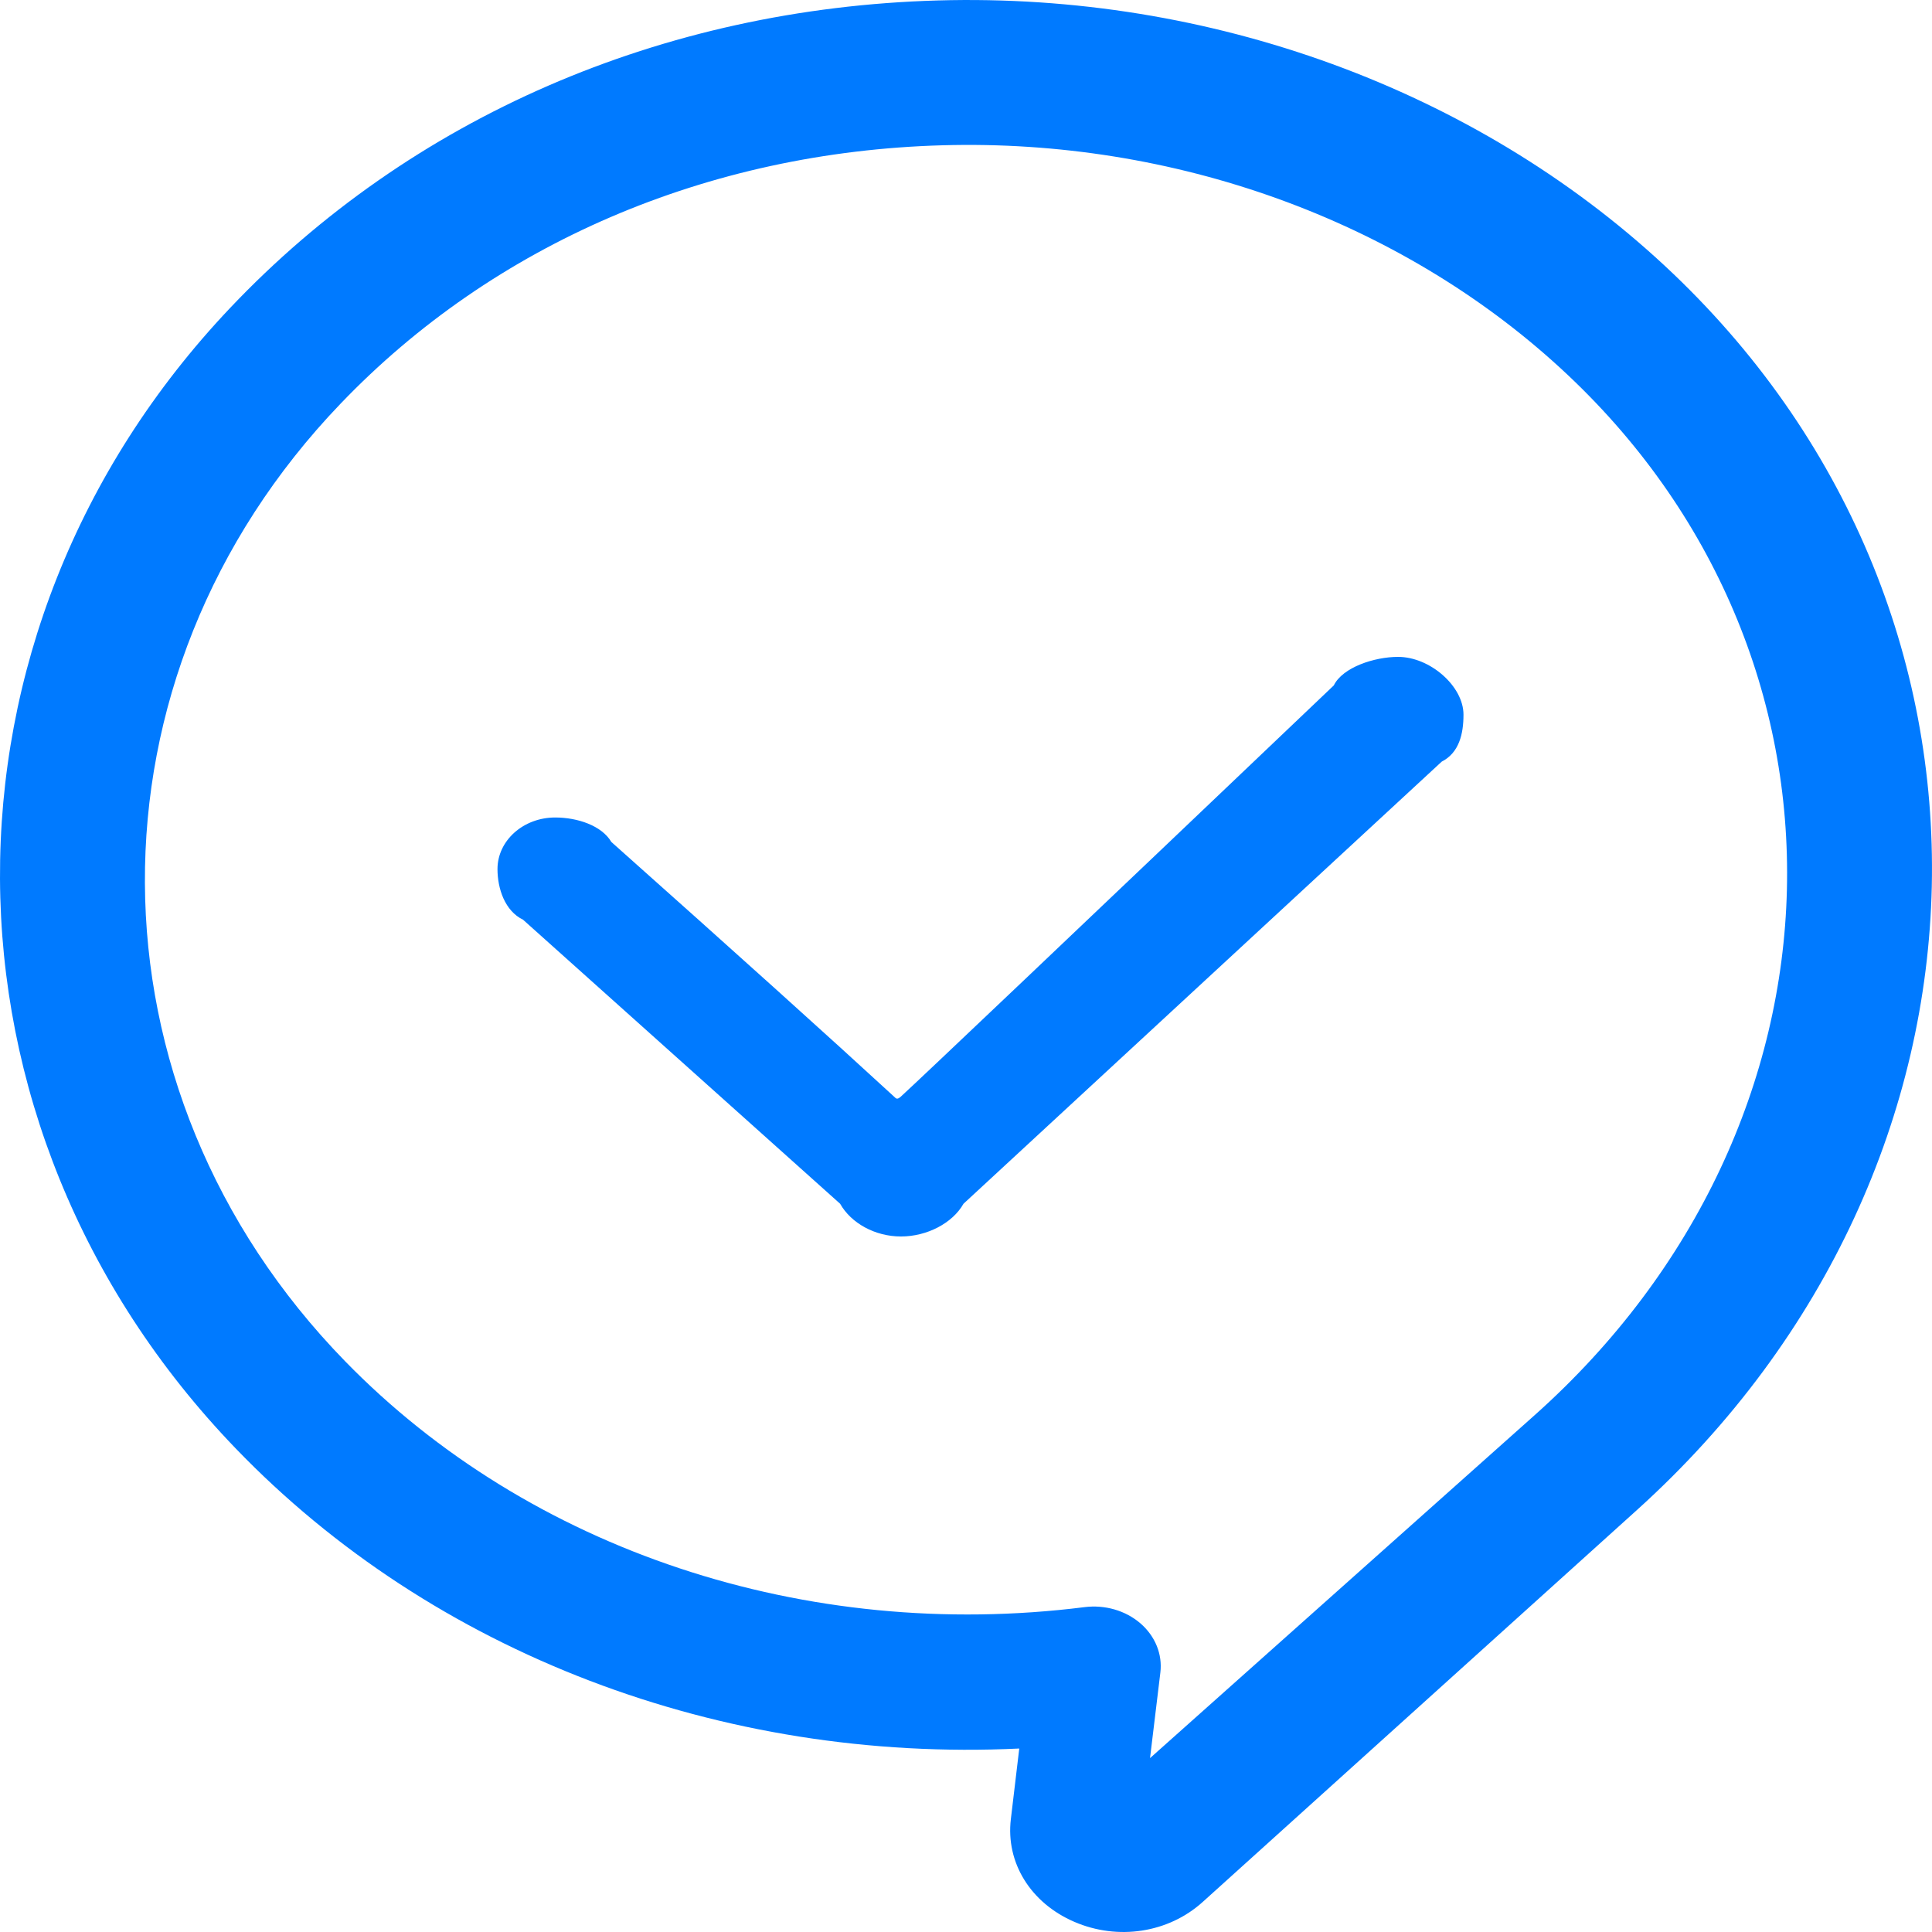<?xml version="1.0" encoding="UTF-8"?>
<svg width="60px" height="60px" viewBox="0 0 60 60" version="1.1" xmlns="http://www.w3.org/2000/svg" xmlns:xlink="http://www.w3.org/1999/xlink">
    <title>20x20秘聊线性图标，主蓝/六级灰</title>
    <g id="临时用" stroke="none" stroke-width="1" fill="none" fill-rule="evenodd">
        <g id="按住录音" transform="translate(-217, -314)" fill="#007AFF" fill-rule="nonzero">
            <path d="M268.692,322.246 C280.093,332.84 279.712,350.175 267.842,360.89 L254.35,373.068 C253.286,374.028 251.72,374.27 250.363,373.684 C249.005,373.098 248.231,371.845 248.393,370.494 L248.654,368.302 C239.402,368.745 230.457,365.358 224.315,358.978 C214.625,348.913 214.554,333.687 224.149,323.561 C229.749,317.652 237.555,314.258 246.124,314.014 C254.574,313.771 262.799,316.772 268.692,322.246 Z M246.266,318.512 C238.98,318.717 232.337,321.567 227.576,326.537 C219.421,335.039 219.482,347.823 227.718,356.275 C233.44,362.146 242.025,365.001 250.681,363.911 C251.315,363.831 251.955,364.017 252.416,364.414 C252.876,364.811 253.105,365.375 253.036,365.943 L252.715,368.6 L264.659,357.95 C274.793,348.914 275.152,334.324 265.456,325.428 C260.445,320.829 253.451,318.307 246.266,318.512 Z M260.419,334.4 C261.409,334.4 262.45,335.309 262.45,336.194 C262.45,336.791 262.315,337.378 261.774,337.653 L261.774,337.653 L246.922,351.384 C246.582,351.987 245.787,352.4 244.981,352.4 C244.175,352.4 243.431,351.987 243.091,351.384 L243.091,351.384 L233.242,342.561 C232.682,342.291 232.45,341.6 232.45,340.99 C232.45,340.105 233.252,339.388 234.242,339.388 C234.931,339.388 235.686,339.638 235.986,340.148 C239.875,343.612 242.8,346.247 244.761,348.052 C244.827,348.113 244.855,348.167 244.981,348.052 C245.625,347.463 250.105,343.208 258.422,335.286 C258.7,334.722 259.686,334.4 260.419,334.4 Z" id="20x20秘聊线性图标，主蓝/六级灰"></path>
        </g>
    </g>
</svg>